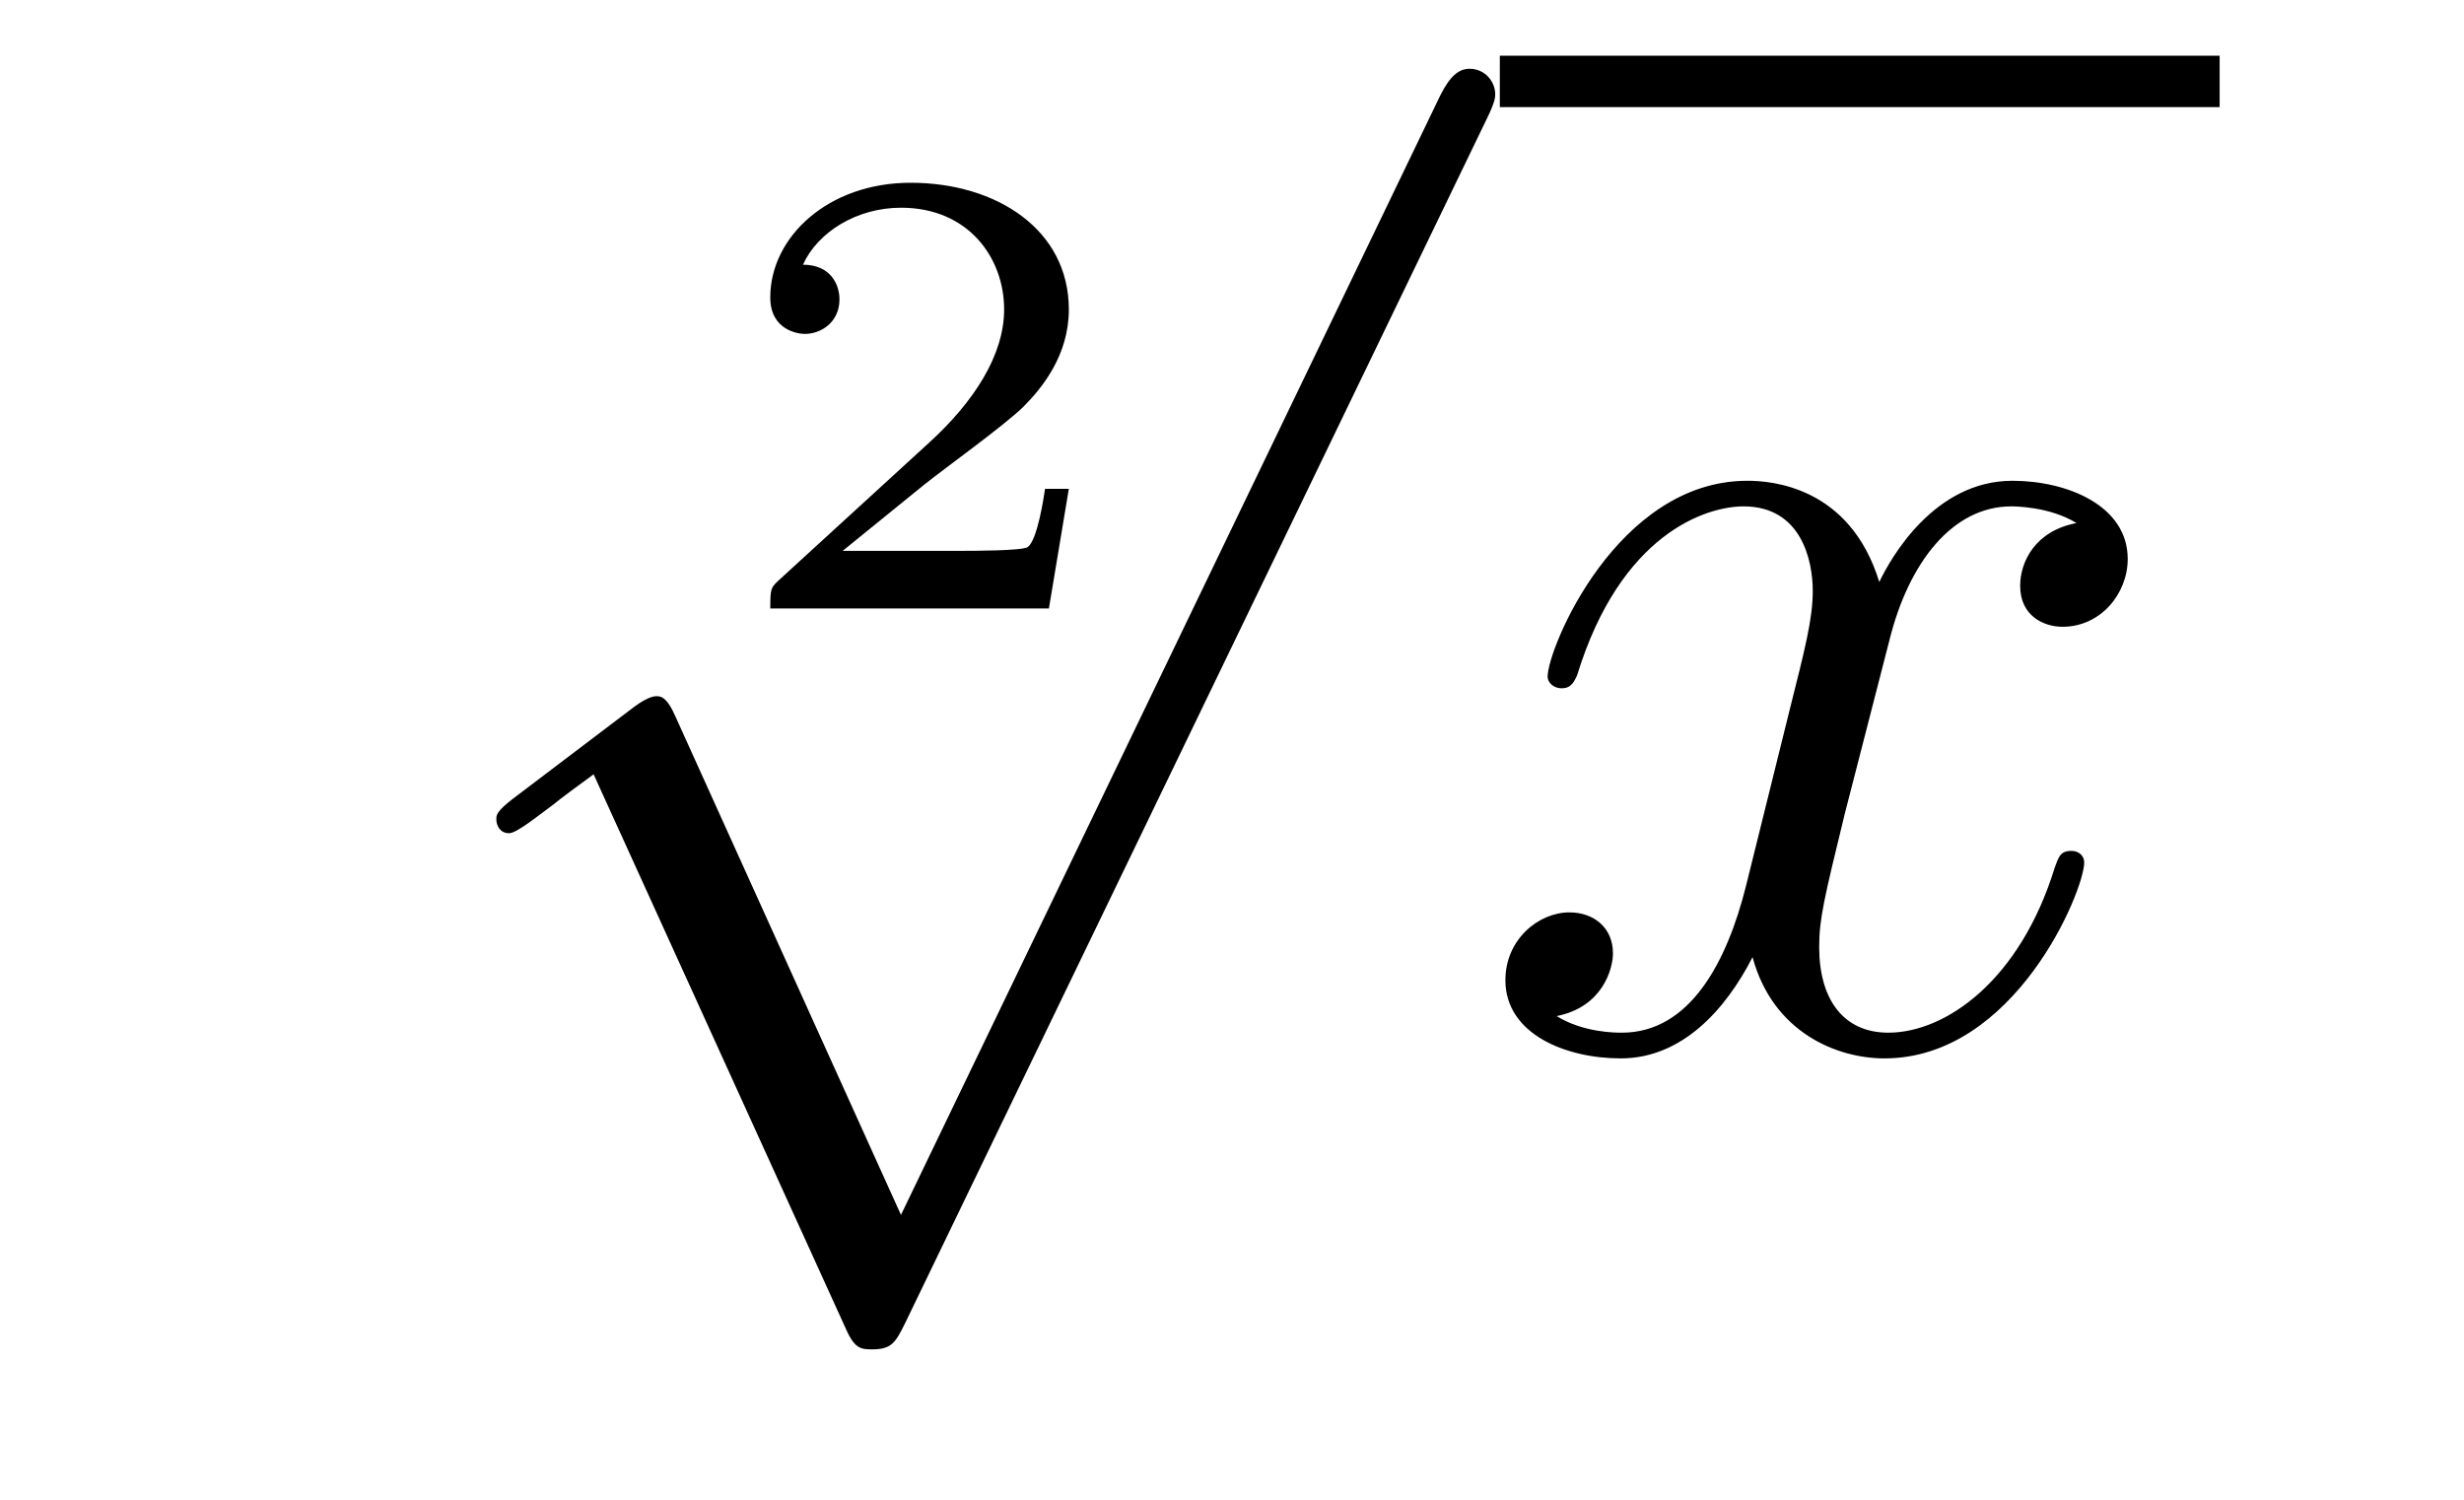 <?xml version='1.0'?>
<!-- This file was generated by dvisvgm 1.14.1 -->
<svg height='14pt' version='1.1' viewBox='0 -14 23 14' width='23pt' xmlns='http://www.w3.org/2000/svg' xmlns:xlink='http://www.w3.org/1999/xlink'>
<g id='page1'>
<g transform='matrix(1 0 0 1 -125 650)'>
<path d='M134.977 -659.437H134.755C134.743 -659.354 134.683 -658.959 134.594 -658.894C134.552 -658.858 134.068 -658.858 133.984 -658.858H132.866L133.631 -659.479C133.835 -659.641 134.367 -660.023 134.552 -660.202C134.731 -660.382 134.977 -660.686 134.977 -661.111C134.977 -661.857 134.301 -662.294 133.5 -662.294C132.728 -662.294 132.19 -661.786 132.19 -661.224C132.19 -660.919 132.447 -660.883 132.513 -660.883C132.663 -660.883 132.836 -660.991 132.836 -661.206C132.836 -661.338 132.758 -661.529 132.495 -661.529C132.633 -661.834 132.998 -662.061 133.41 -662.061C134.038 -662.061 134.373 -661.595 134.373 -661.111C134.373 -660.686 134.092 -660.25 133.673 -659.868L132.256 -658.571C132.197 -658.511 132.19 -658.505 132.19 -658.32H134.791L134.977 -659.437Z' fill-rule='evenodd'/>
<path d='M133.41 -652.659L131.306 -657.309C131.223 -657.501 131.163 -657.501 131.127 -657.501C131.115 -657.501 131.055 -657.501 130.924 -657.405L129.788 -656.544C129.633 -656.425 129.633 -656.389 129.633 -656.353C129.633 -656.293 129.668 -656.222 129.752 -656.222C129.824 -656.222 130.027 -656.389 130.159 -656.485C130.23 -656.544 130.41 -656.676 130.541 -656.772L132.896 -651.595C132.98 -651.404 133.04 -651.404 133.147 -651.404C133.327 -651.404 133.362 -651.476 133.446 -651.643L138.873 -662.88C138.957 -663.048 138.957 -663.095 138.957 -663.119C138.957 -663.239 138.861 -663.358 138.718 -663.358C138.622 -663.358 138.538 -663.298 138.443 -663.107L133.41 -652.659Z' fill-rule='evenodd'/>
<path d='M139 -663H145.719V-663.48H139'/>
<path d='M144.383 -659.117C144.001 -659.046 143.857 -658.759 143.857 -658.532C143.857 -658.245 144.084 -658.149 144.252 -658.149C144.61 -658.149 144.861 -658.46 144.861 -658.782C144.861 -659.285 144.288 -659.512 143.785 -659.512C143.056 -659.512 142.65 -658.794 142.542 -658.567C142.267 -659.464 141.526 -659.512 141.311 -659.512C140.092 -659.512 139.446 -657.946 139.446 -657.683C139.446 -657.635 139.494 -657.575 139.578 -657.575C139.673 -657.575 139.697 -657.647 139.721 -657.695C140.128 -659.022 140.929 -659.273 141.275 -659.273C141.813 -659.273 141.921 -658.771 141.921 -658.484C141.921 -658.221 141.849 -657.946 141.705 -657.372L141.299 -655.734C141.12 -655.017 140.773 -654.36 140.139 -654.36C140.08 -654.36 139.781 -654.36 139.53 -654.515C139.96 -654.599 140.056 -654.957 140.056 -655.101C140.056 -655.34 139.877 -655.483 139.65 -655.483C139.363 -655.483 139.052 -655.232 139.052 -654.85C139.052 -654.348 139.614 -654.12 140.128 -654.12C140.701 -654.12 141.108 -654.575 141.359 -655.065C141.55 -654.36 142.148 -654.12 142.59 -654.12C143.81 -654.12 144.455 -655.687 144.455 -655.949C144.455 -656.009 144.407 -656.057 144.336 -656.057C144.228 -656.057 144.216 -655.997 144.18 -655.902C143.857 -654.85 143.164 -654.36 142.626 -654.36C142.208 -654.36 141.981 -654.67 141.981 -655.16C141.981 -655.423 142.028 -655.615 142.22 -656.404L142.638 -658.029C142.817 -658.747 143.224 -659.273 143.774 -659.273C143.798 -659.273 144.132 -659.273 144.383 -659.117Z' fill-rule='evenodd'/>
</g>
</g>
</svg>
